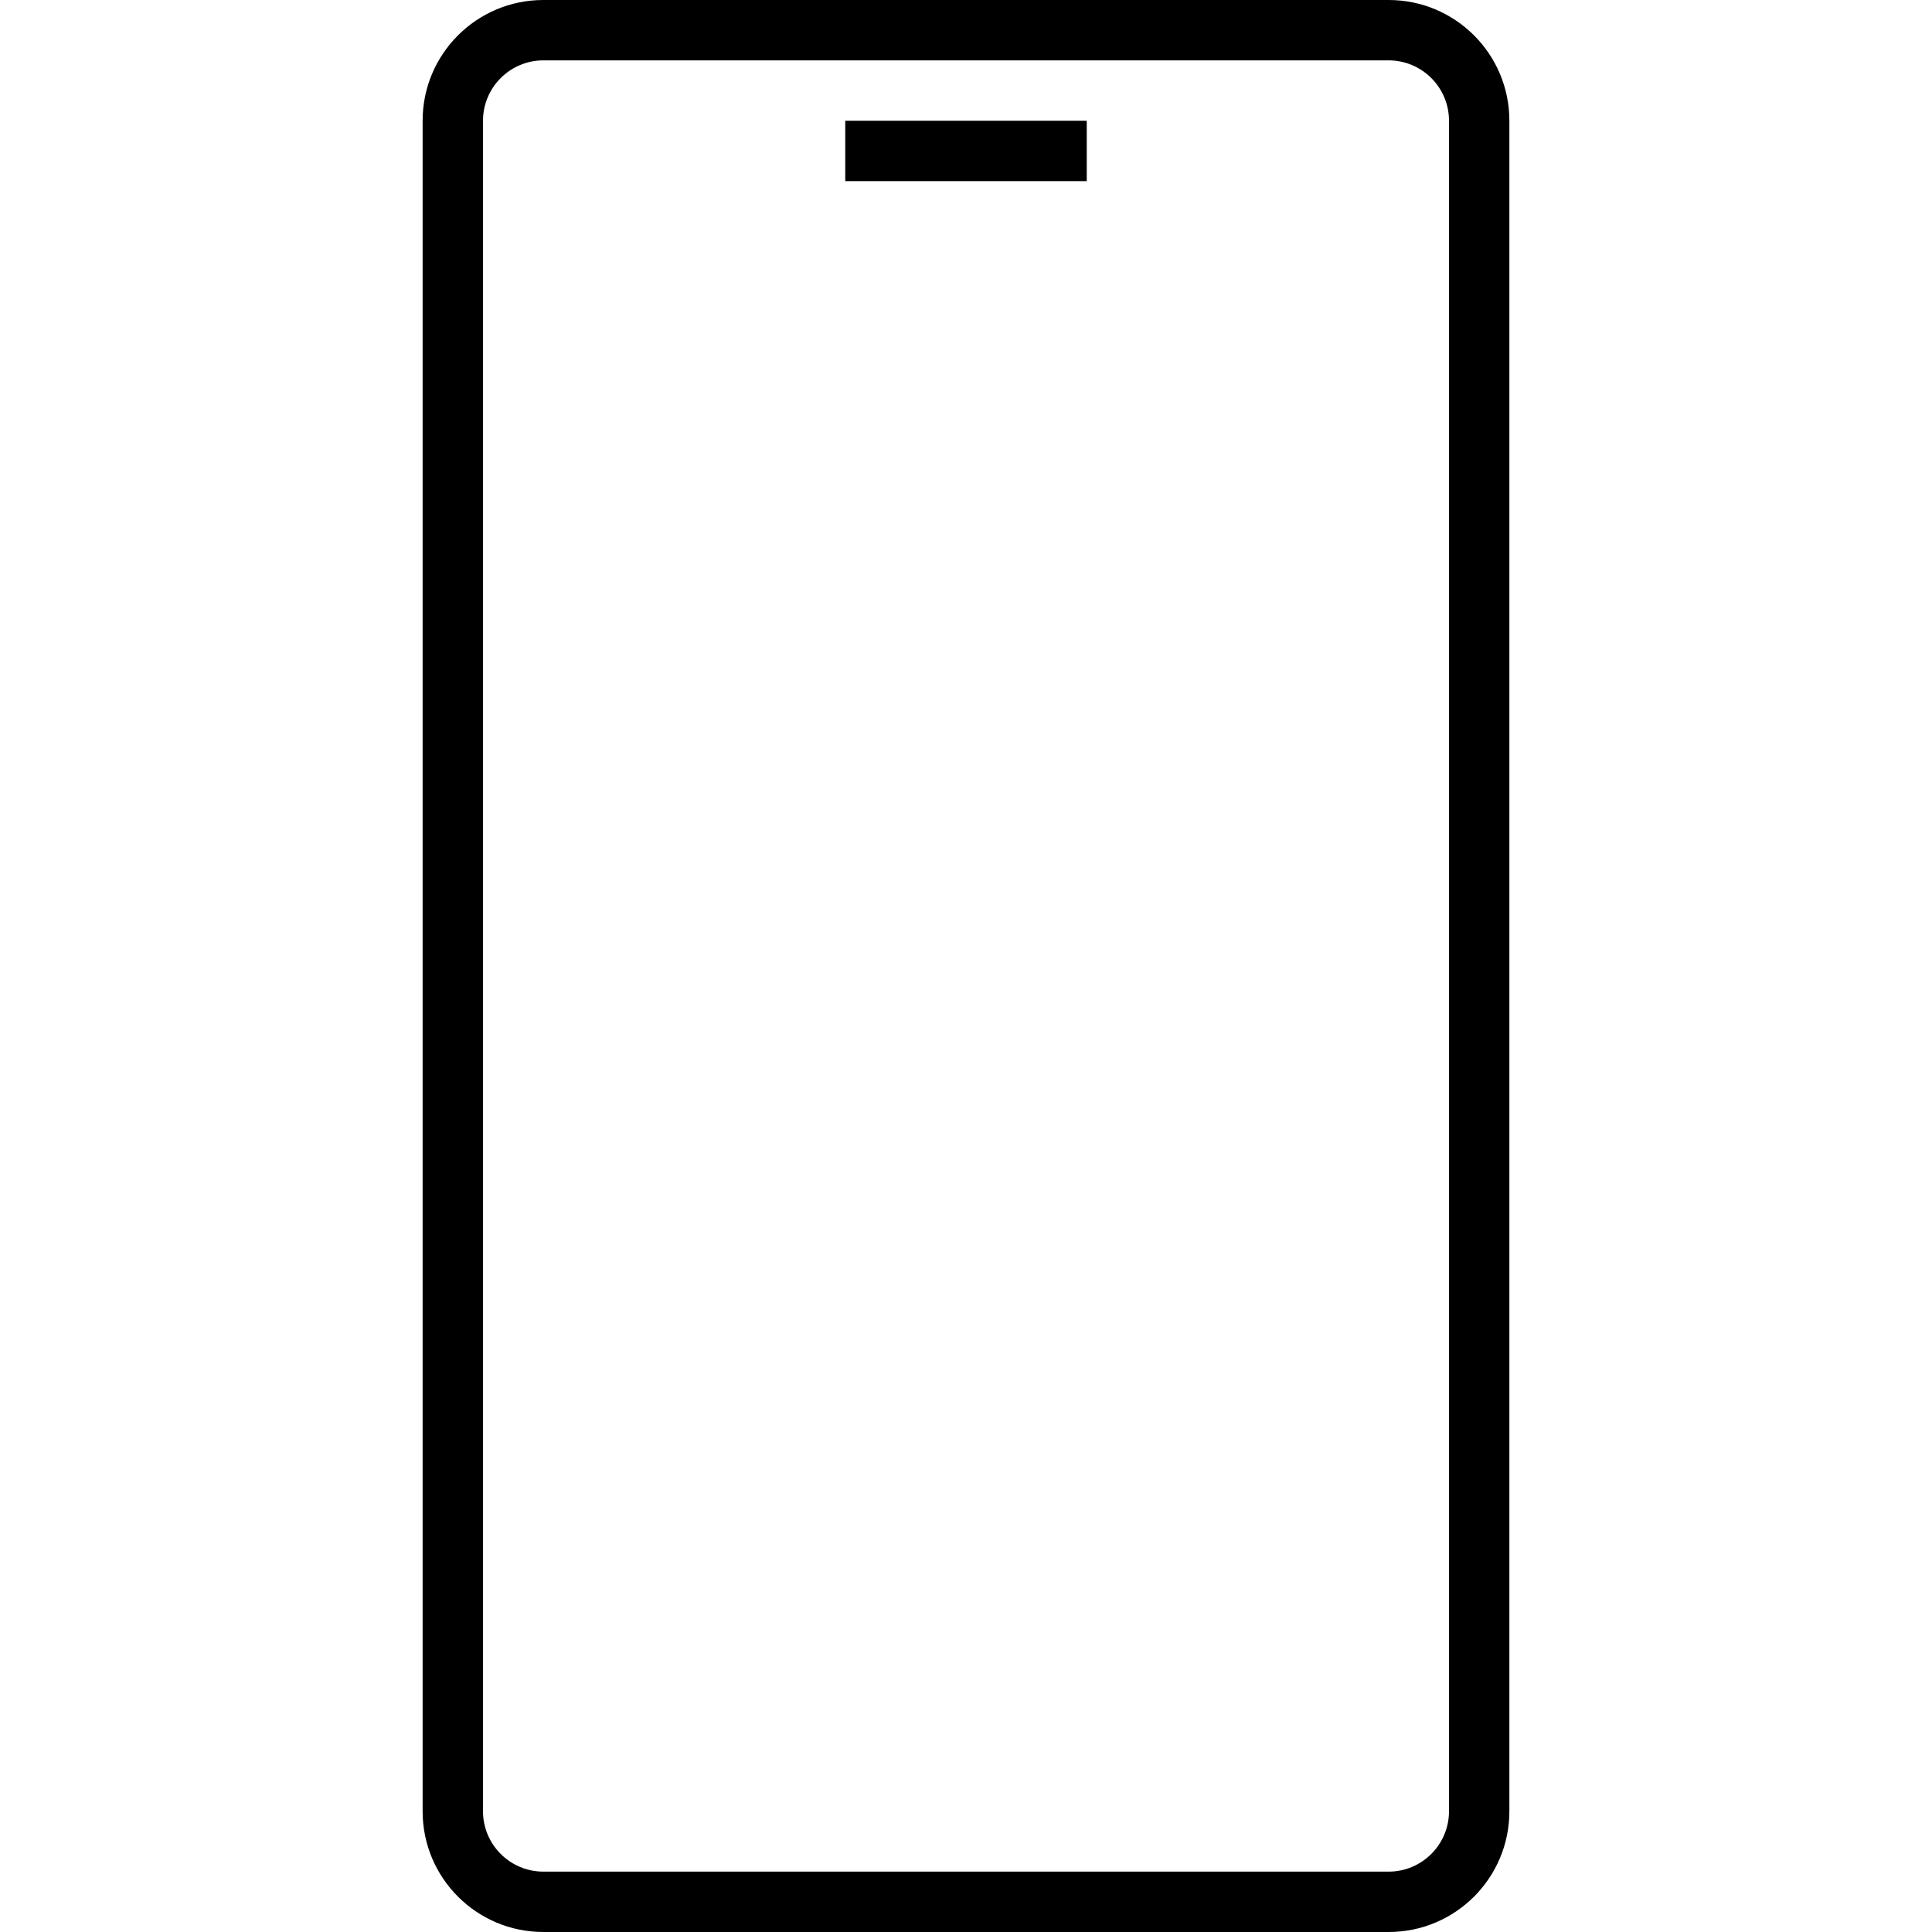 <svg width="32" height="32" viewBox="0 0 32 32" fill="none" xmlns="http://www.w3.org/2000/svg">
<path fill-rule="evenodd" clip-rule="evenodd" d="M23 1H9C8.448 1 8 1.448 8 2V30C8 30.552 8.448 31 9 31H23C23.552 31 24 30.552 24 30V2C24 1.448 23.552 1 23 1ZM9 0C7.895 0 7 0.895 7 2V30C7 31.105 7.895 32 9 32H23C24.105 32 25 31.105 25 30V2C25 0.895 24.105 0 23 0H9Z" fill="black"/>
<path d="M14 2H18V3H14V2Z" fill="black"/>
</svg>
